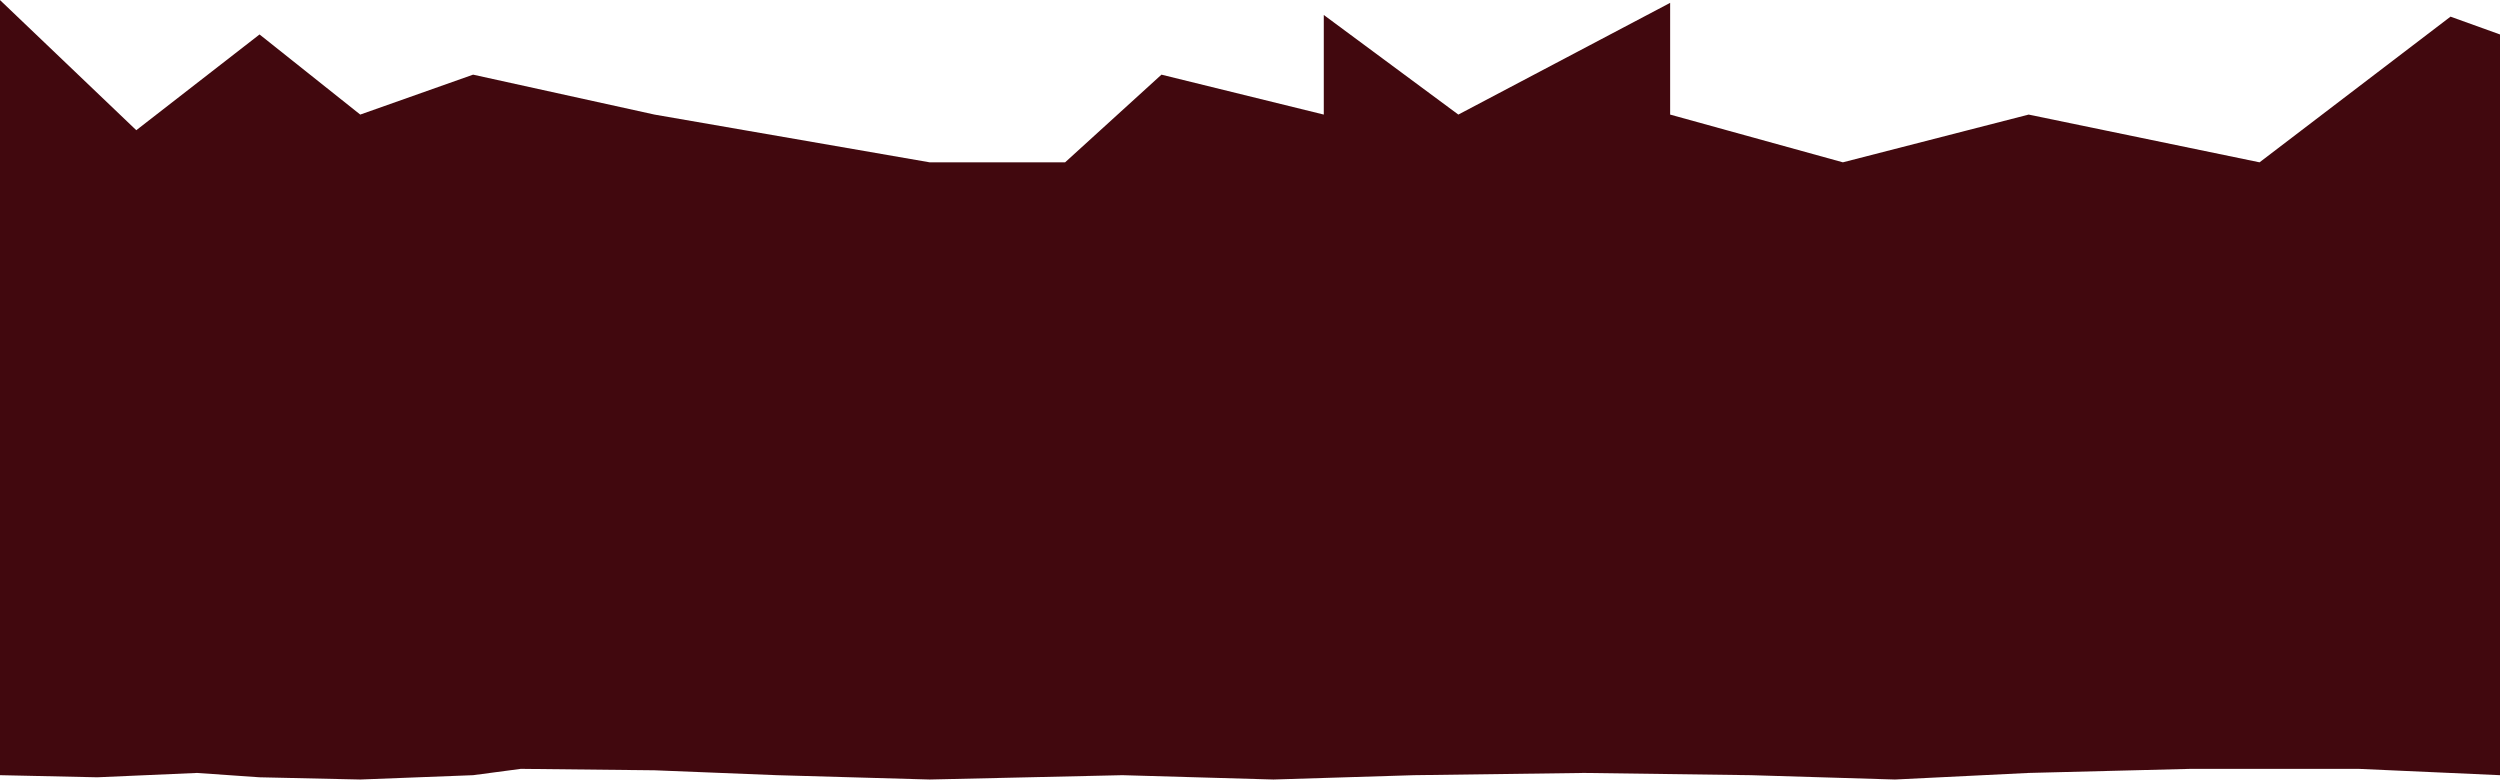 <?xml version="1.0" encoding="UTF-8"?> <svg xmlns="http://www.w3.org/2000/svg" width="1440" height="449" viewBox="0 0 1440 449" fill="none"> <path d="M0 0.04L78.5 75L149.5 19.848L207.5 66L272.5 43L377 66L535.5 93.5H613.5L669 43L762.5 66V8.624L840 66L962 1.647V66L1061.5 93.5L1168.5 66L1301.5 93.5L1411.5 9.588L1440 19.848V446.506L1358.5 442.861H1262L1168.5 445.211L1091.5 449L1008.5 446.506L912.5 445.211L814.5 446.506L733.5 449L646.5 446.506L535.5 449L447.5 446.506L377 443.686L300 442.861L272.5 446.506L207.5 449L149.5 447.719L113.5 445.211L56 447.719L0 446.506V0.04Z" fill="#41080E"></path> </svg> 